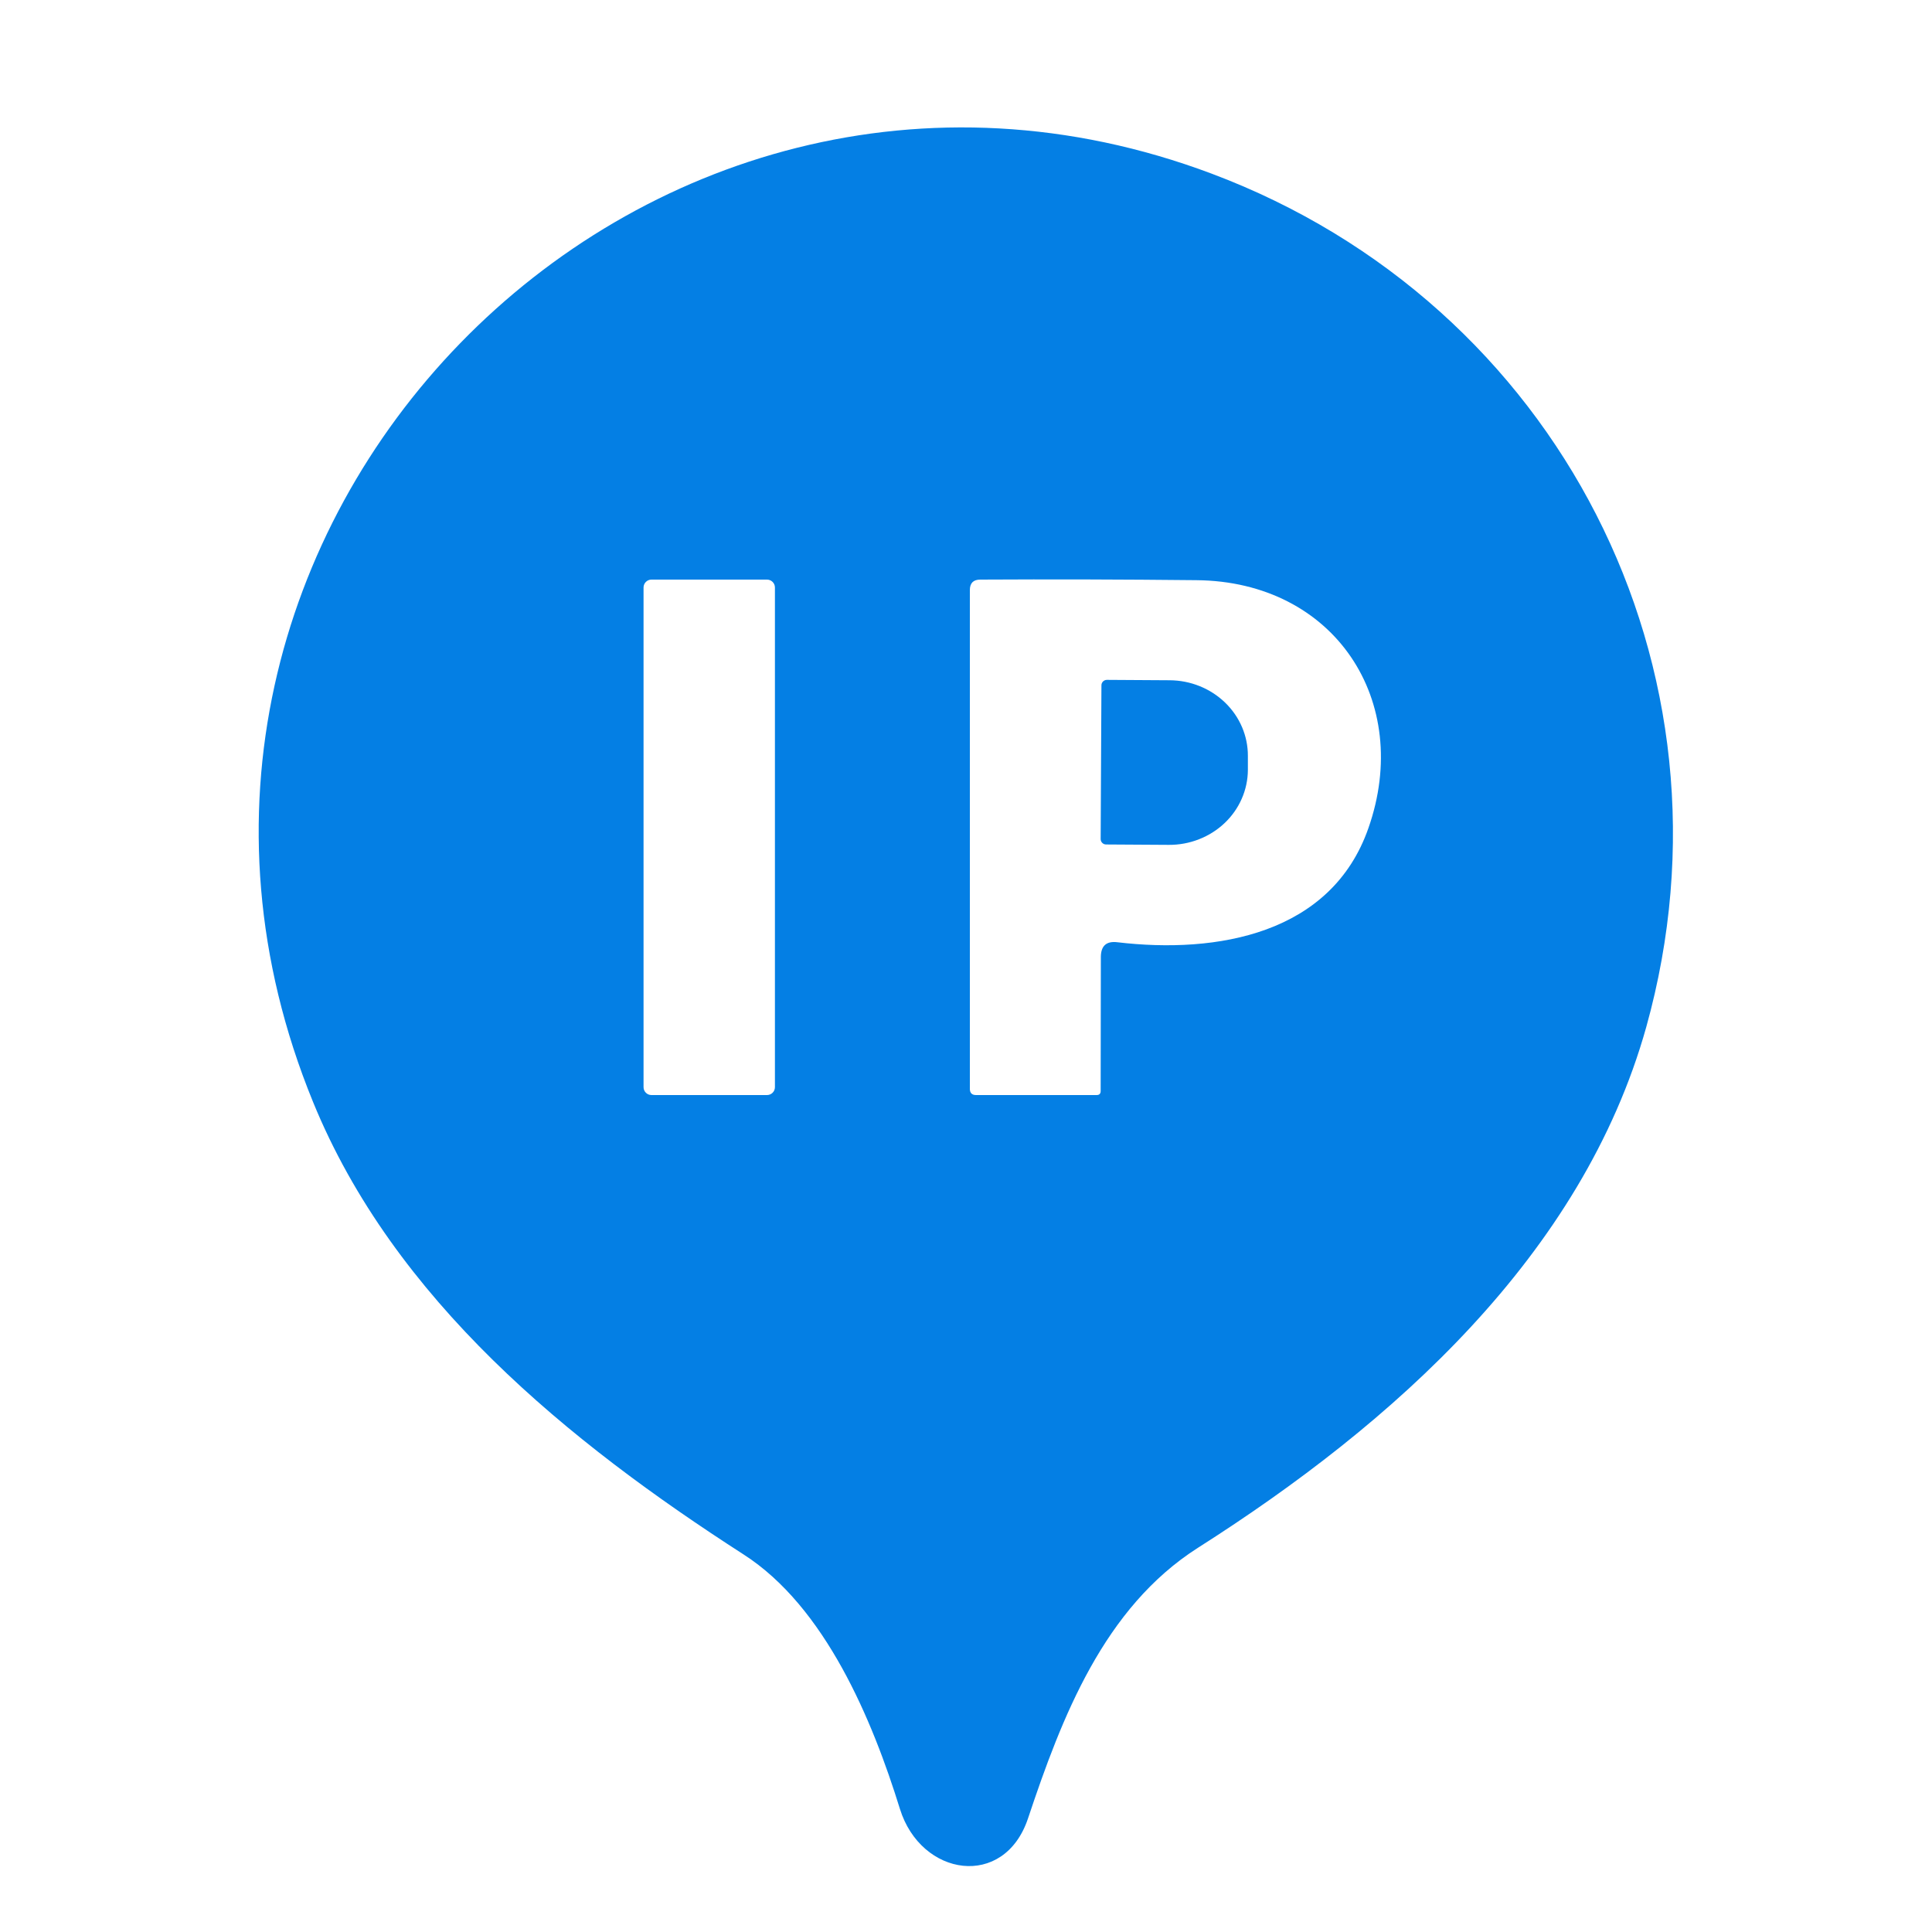 <?xml version="1.0" encoding="UTF-8"?> <svg xmlns="http://www.w3.org/2000/svg" width="40" height="40" viewBox="0 0 40 40" fill="none"> <path d="M24.804 32.044C22.852 33.288 21.984 35.552 21.284 37.648C20.792 39.12 19.068 38.856 18.632 37.452C18.06 35.604 17.084 33.268 15.396 32.184C11.772 29.852 8.152 26.908 6.48 22.812C1.648 11 13.24 -0.856 25.088 3.596C32.256 6.288 36.152 13.844 34.084 21.264C32.76 25.992 28.836 29.48 24.804 32.044ZM16.044 12.164C16.044 12.12 16.027 12.079 15.996 12.048C15.965 12.017 15.923 12 15.88 12H13.488C13.444 12 13.403 12.017 13.372 12.048C13.341 12.079 13.324 12.12 13.324 12.164V22.508C13.324 22.552 13.341 22.593 13.372 22.624C13.403 22.655 13.444 22.672 13.488 22.672H15.88C15.923 22.672 15.965 22.655 15.996 22.624C16.027 22.593 16.044 22.552 16.044 22.508V12.164ZM23.132 19.508C25.196 19.752 27.564 19.344 28.332 17.144C29.252 14.52 27.636 12.036 24.768 12.012C23.24 11.996 21.749 11.992 20.296 12C20.152 12 20.08 12.072 20.08 12.216V22.544C20.08 22.629 20.123 22.672 20.208 22.672H22.704C22.76 22.672 22.788 22.644 22.788 22.588L22.792 19.808C22.795 19.581 22.908 19.481 23.132 19.508Z" fill="#047FE4"></path> <path d="M22.804 14.188C22.804 14.158 22.816 14.13 22.837 14.109C22.858 14.088 22.886 14.076 22.916 14.076L24.216 14.084C24.648 14.086 25.061 14.253 25.365 14.547C25.669 14.841 25.838 15.238 25.836 15.652V15.94C25.835 16.145 25.792 16.348 25.709 16.537C25.627 16.725 25.506 16.897 25.354 17.041C25.202 17.185 25.022 17.299 24.824 17.376C24.626 17.454 24.414 17.493 24.2 17.492L22.9 17.484C22.87 17.484 22.842 17.472 22.821 17.451C22.8 17.43 22.788 17.402 22.788 17.372L22.804 14.188Z" fill="#047FE4"></path> </svg> 